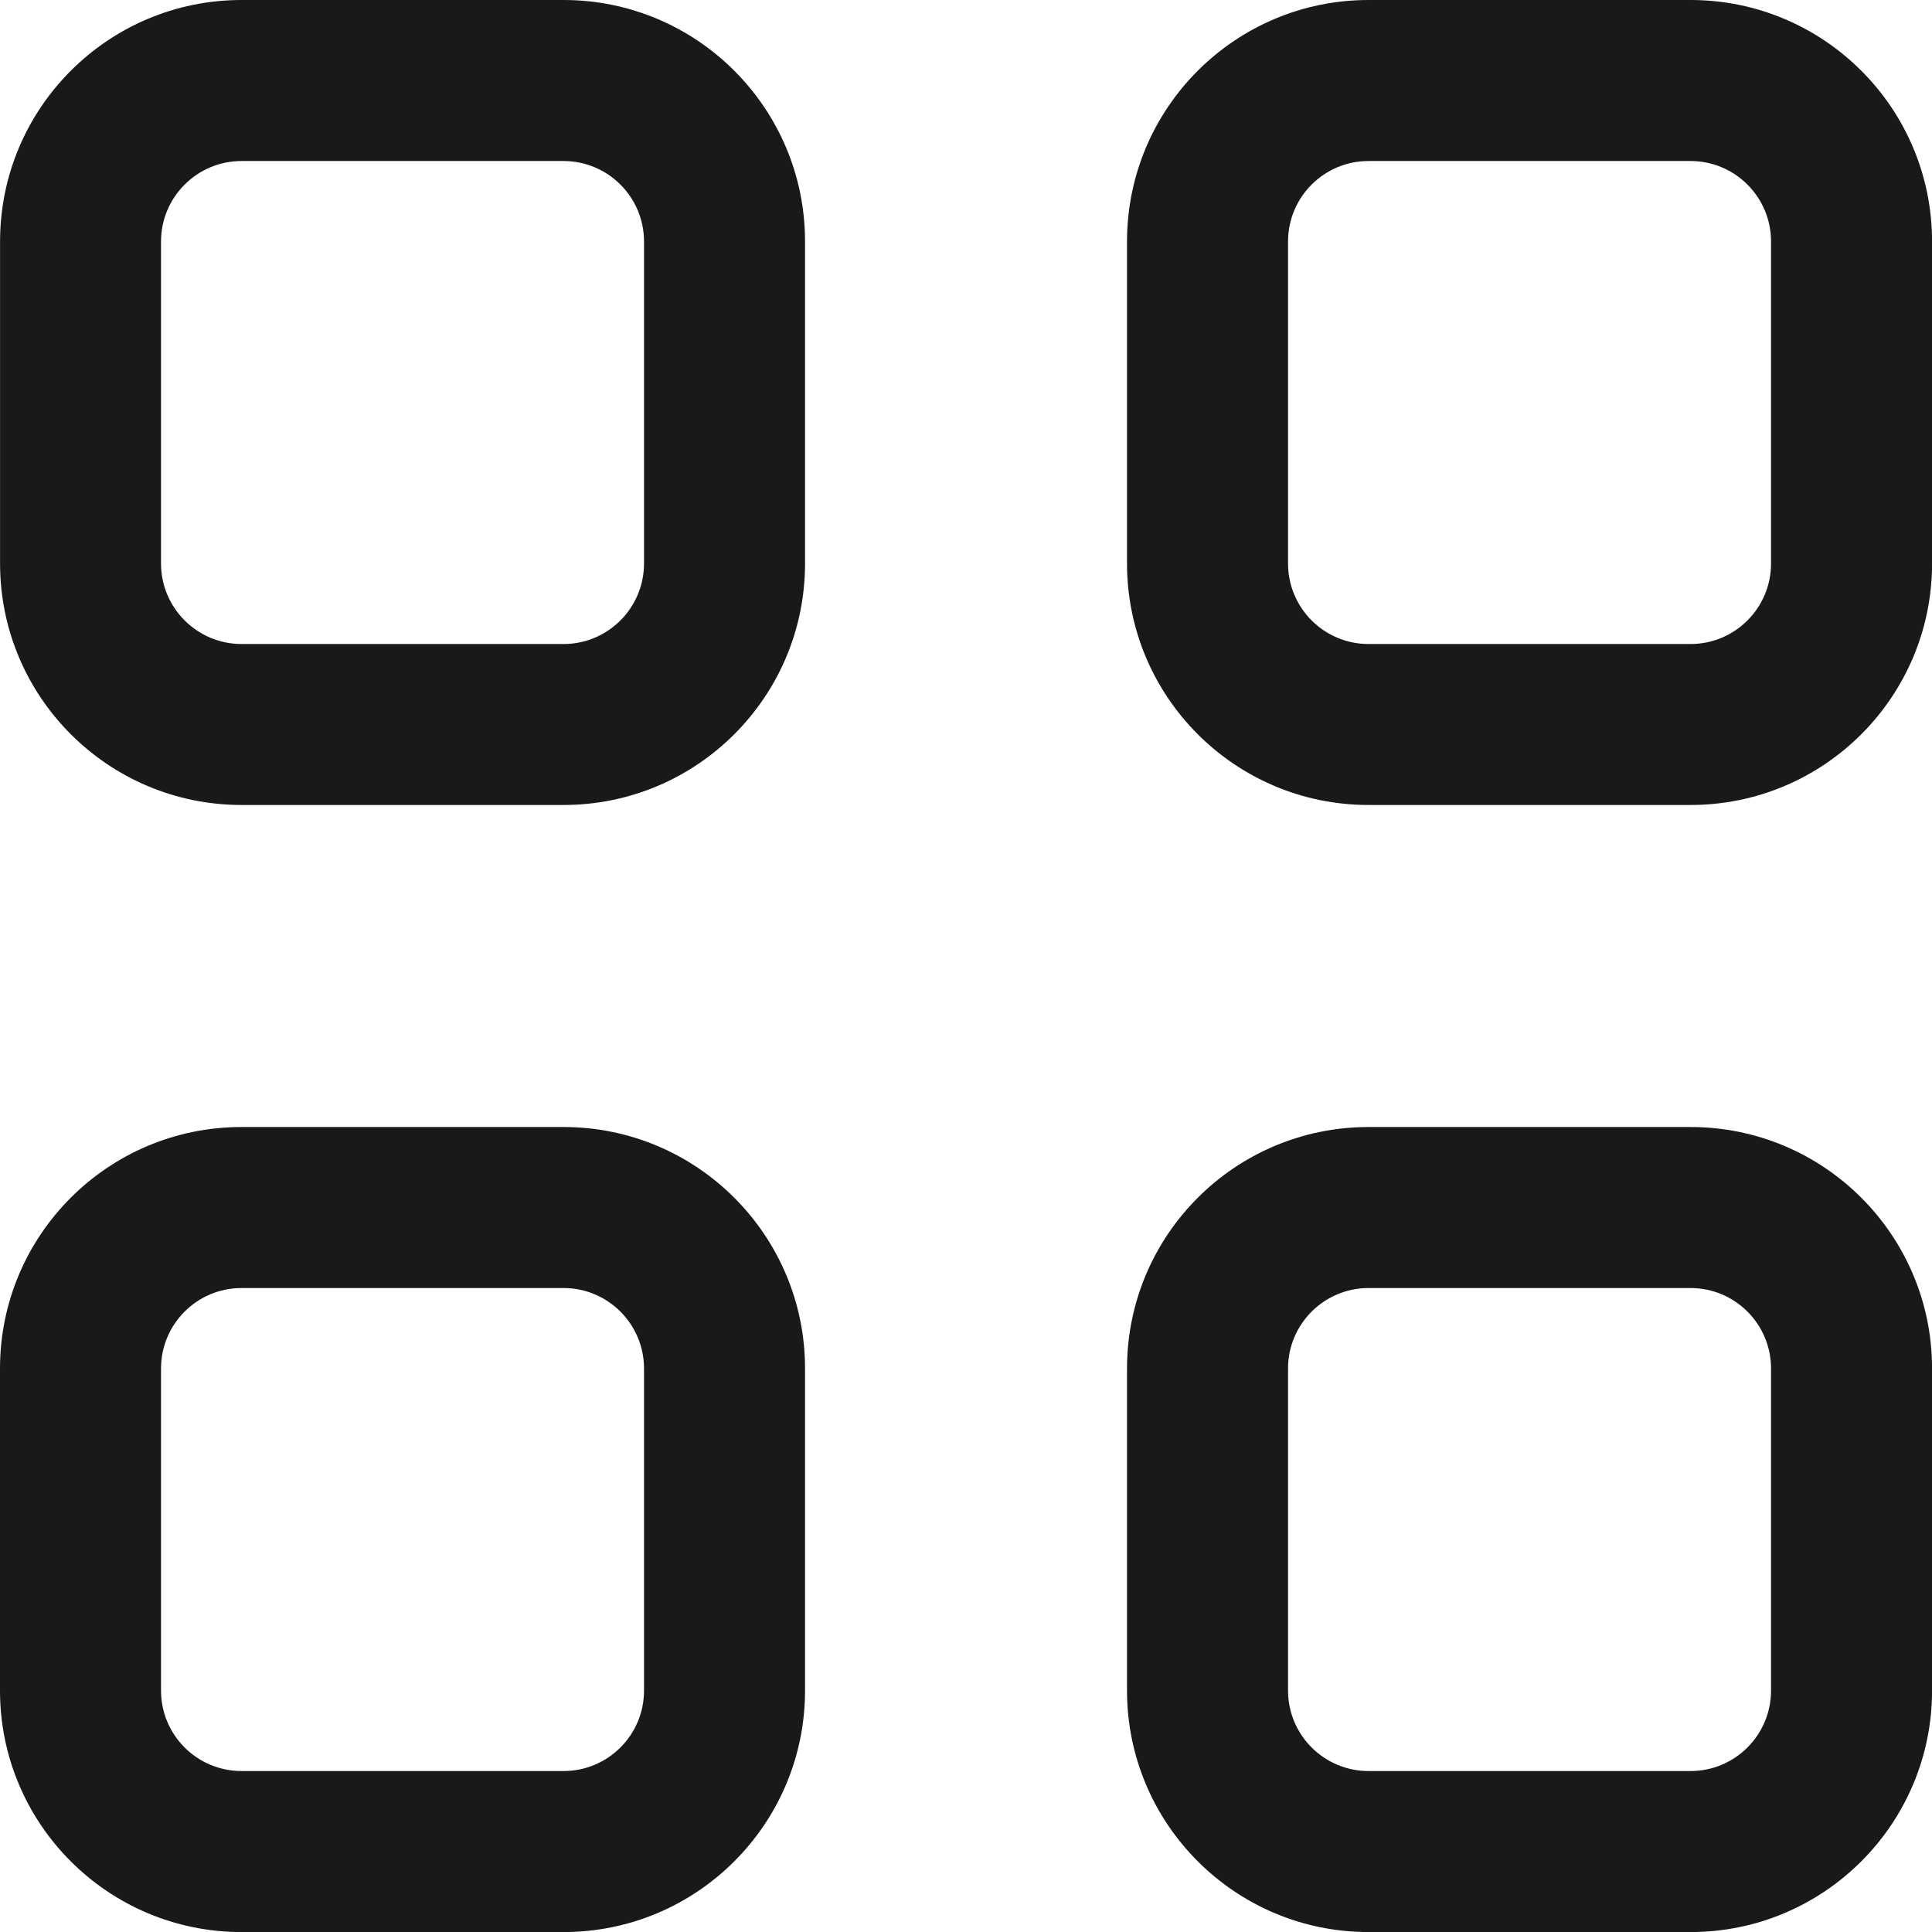 <?xml version="1.0" encoding="utf-8"?>
<svg xmlns="http://www.w3.org/2000/svg" fill="none" height="100%" overflow="visible" preserveAspectRatio="none" style="display: block;" viewBox="0 0 32 32" width="100%">
<g id="Primary">
<path clip-rule="evenodd" d="M9.334 18.667C11.543 18.667 13.334 20.458 13.334 22.667V28.001C13.334 30.21 11.543 32.001 9.334 32.001H4C1.791 32.001 0 30.21 0 28.001V22.667C0 20.458 1.791 18.667 4 18.667H9.334ZM4 21.334C3.264 21.334 2.667 21.931 2.667 22.667V28.001C2.667 28.737 3.264 29.334 4 29.334H9.334C10.07 29.334 10.667 28.737 10.667 28.001V22.667C10.667 21.931 10.07 21.334 9.334 21.334H4Z" fill="black" fill-opacity="0.9" fill-rule="evenodd"/>
<path clip-rule="evenodd" d="M28.001 18.667C30.21 18.667 32.001 20.458 32.001 22.667V28.001C32.001 30.21 30.21 32.001 28.001 32.001H22.667C20.458 32.001 18.667 30.21 18.667 28.001V22.667C18.667 20.458 20.458 18.667 22.667 18.667H28.001ZM22.667 21.334C21.931 21.334 21.334 21.931 21.334 22.667V28.001C21.334 28.737 21.931 29.334 22.667 29.334H28.001C28.737 29.334 29.334 28.737 29.334 28.001V22.667C29.334 21.931 28.737 21.334 28.001 21.334H22.667Z" fill="black" fill-opacity="0.9" fill-rule="evenodd"/>
<path clip-rule="evenodd" d="M9.334 0C11.543 0 13.334 1.791 13.334 4V9.333C13.334 11.542 11.543 13.333 9.334 13.333H4.001C1.792 13.333 0.001 11.542 0.001 9.333V4C0.001 1.791 1.792 0 4.001 0H9.334ZM4.001 2.667C3.265 2.667 2.667 3.264 2.667 4V9.333C2.667 10.069 3.265 10.667 4.001 10.667H9.334C10.07 10.667 10.667 10.069 10.667 9.333V4C10.667 3.264 10.07 2.667 9.334 2.667H4.001Z" fill="black" fill-opacity="0.9" fill-rule="evenodd"/>
<path clip-rule="evenodd" d="M28.001 0C30.21 0 32.001 1.791 32.001 4V9.333C32.001 11.542 30.21 13.333 28.001 13.333H22.667C20.458 13.333 18.667 11.542 18.667 9.333V4C18.667 1.791 20.458 0 22.667 0H28.001ZM22.667 2.667C21.931 2.667 21.334 3.264 21.334 4V9.333C21.334 10.069 21.931 10.667 22.667 10.667H28.001C28.737 10.667 29.334 10.069 29.334 9.333V4C29.334 3.264 28.737 2.667 28.001 2.667H22.667Z" fill="black" fill-opacity="0.9" fill-rule="evenodd"/>
</g>
</svg>